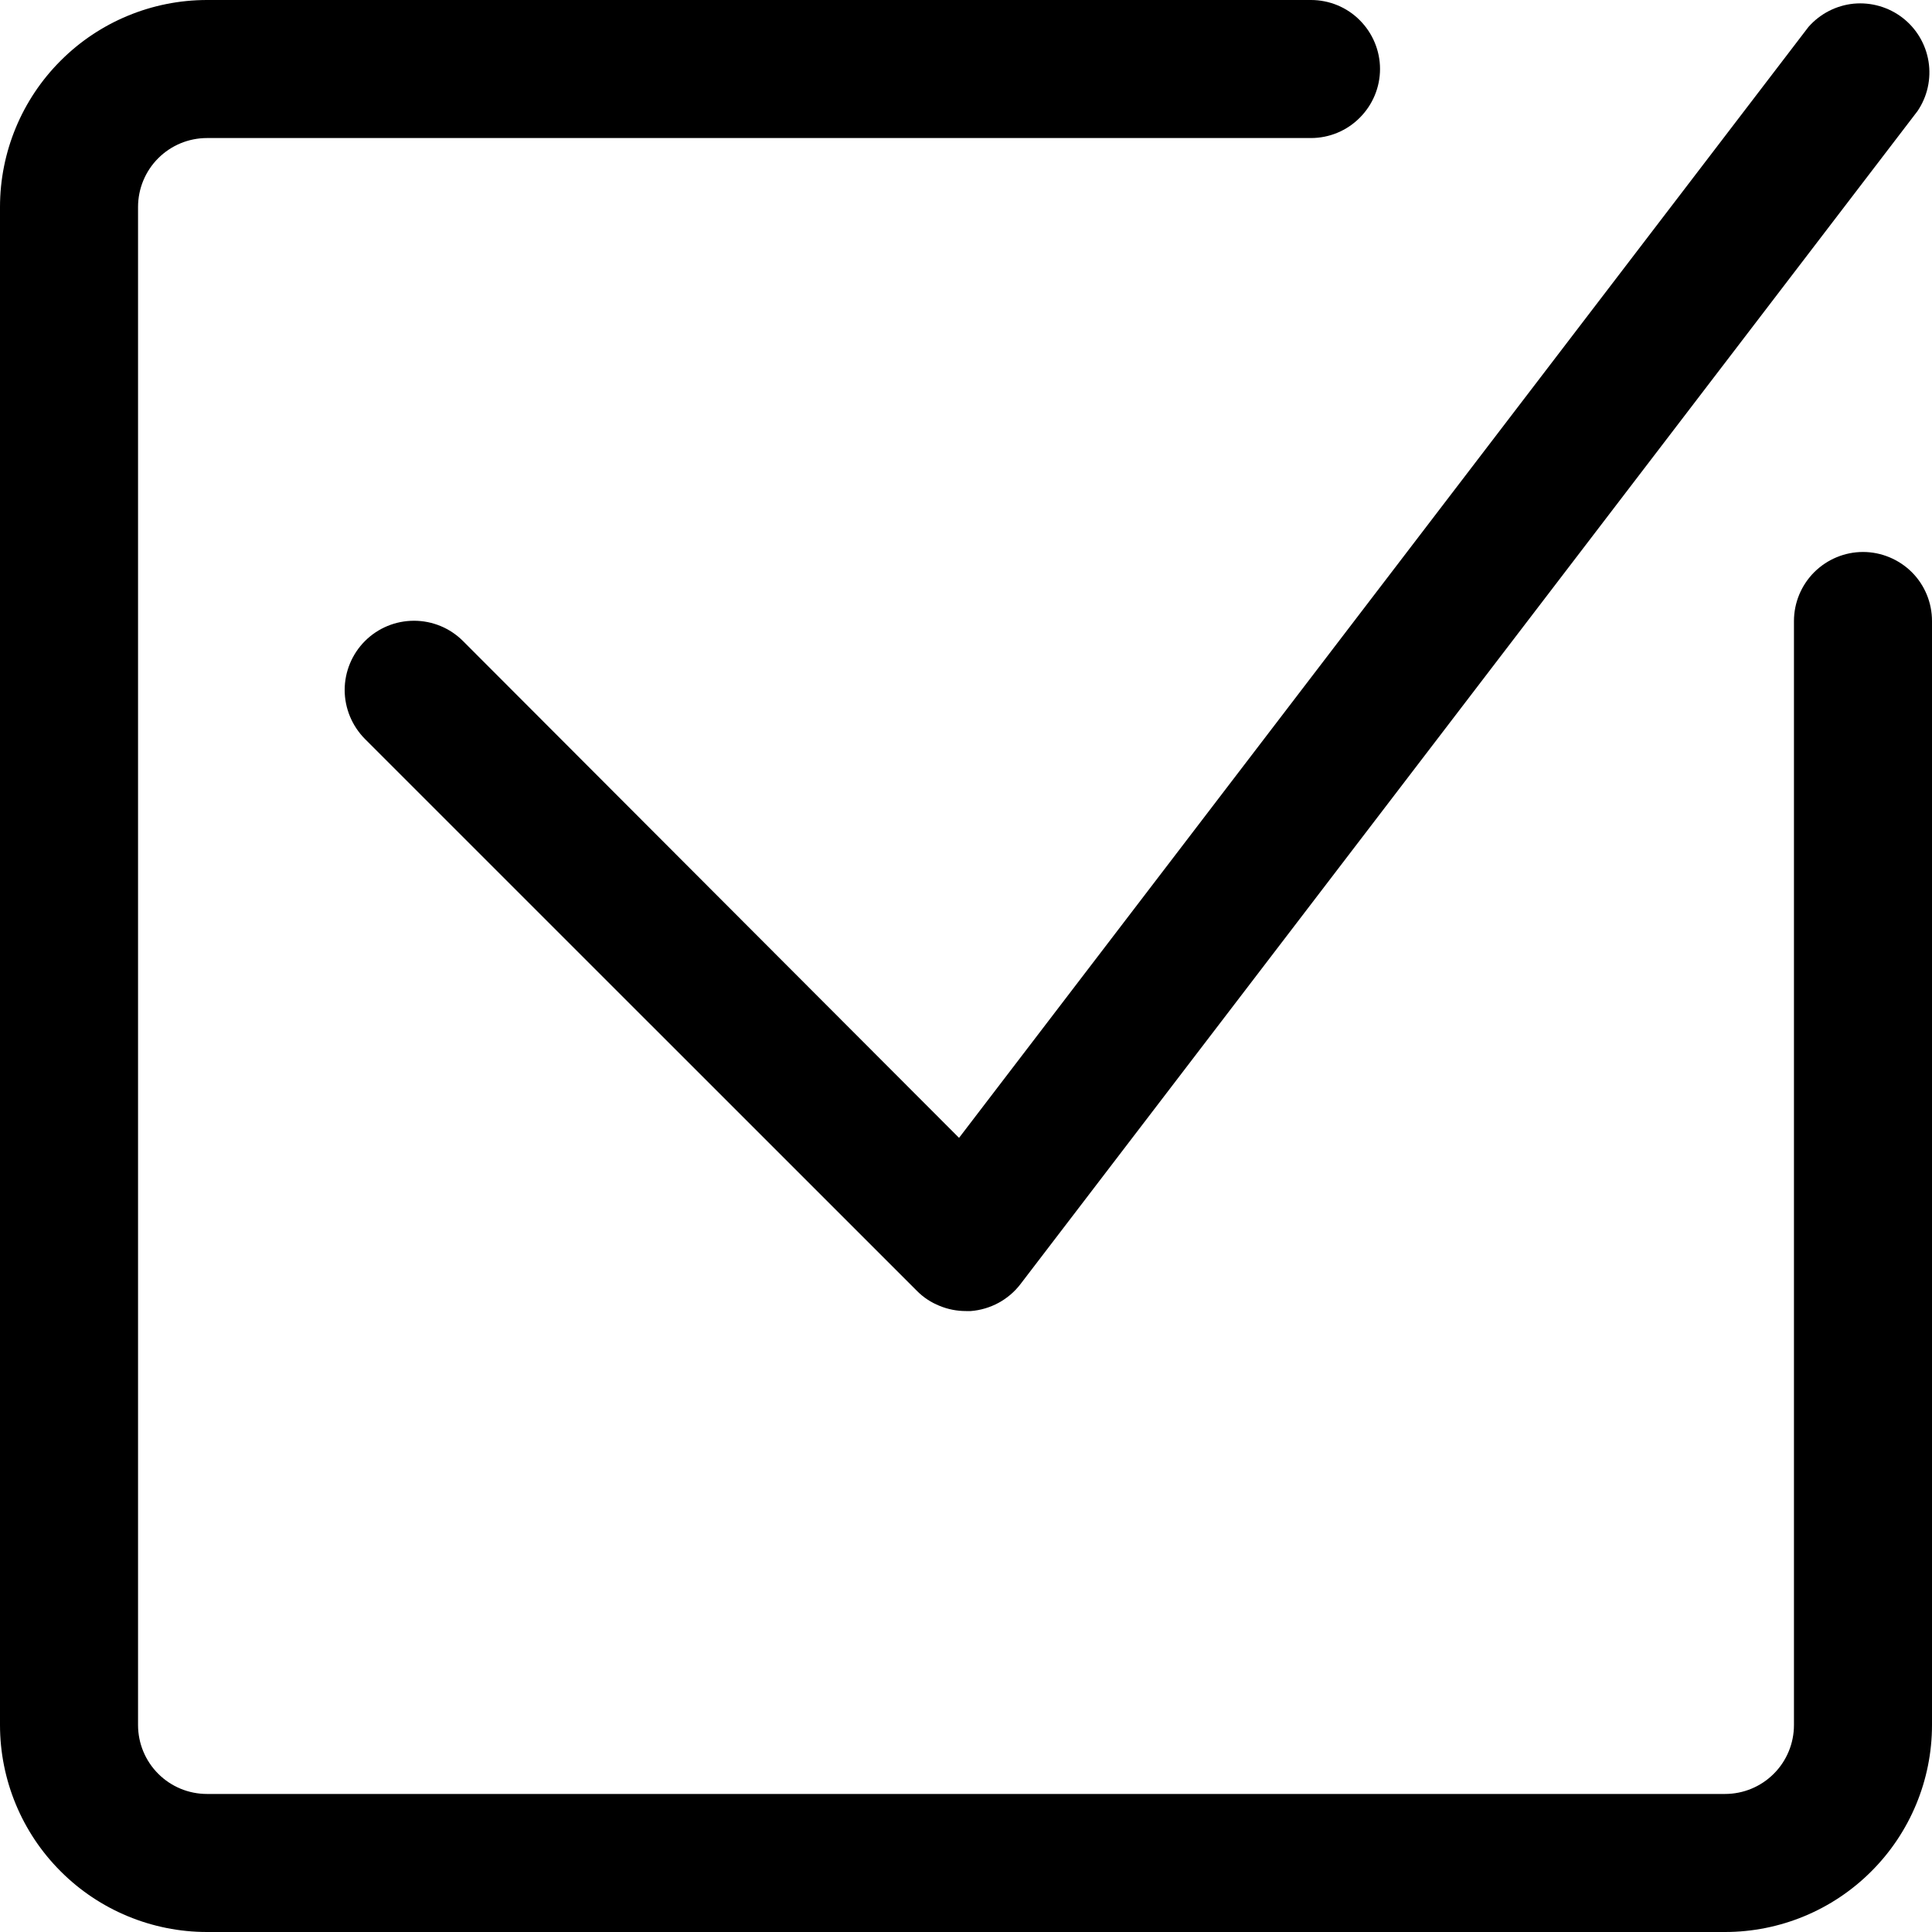 <svg width="20" height="20" viewBox="0 0 20 20" fill="none" xmlns="http://www.w3.org/2000/svg">
<path d="M19.286 5.714C19.096 5.714 18.915 5.79 18.781 5.923C18.647 6.057 18.571 6.239 18.571 6.429V17.857C18.571 18.047 18.496 18.228 18.362 18.362C18.228 18.496 18.047 18.571 17.857 18.571H2.143C1.953 18.571 1.772 18.496 1.638 18.362C1.504 18.228 1.429 18.047 1.429 17.857V2.143C1.429 1.953 1.504 1.772 1.638 1.638C1.772 1.504 1.953 1.429 2.143 1.429H13.571C13.761 1.429 13.943 1.353 14.076 1.219C14.21 1.085 14.286 0.904 14.286 0.714C14.286 0.525 14.21 0.343 14.076 0.209C13.943 0.075 13.761 0 13.571 0H2.143C1.575 0 1.029 0.226 0.628 0.628C0.226 1.029 0 1.575 0 2.143V17.857C0 18.425 0.226 18.971 0.628 19.372C1.029 19.774 1.575 20 2.143 20H17.857C18.425 20 18.971 19.774 19.372 19.372C19.774 18.971 20 18.425 20 17.857V6.429C20 6.239 19.925 6.057 19.791 5.923C19.657 5.79 19.475 5.714 19.286 5.714Z" fill="black"/>
<path d="M4.793 6.636C4.658 6.501 4.476 6.426 4.286 6.426C4.095 6.426 3.913 6.501 3.778 6.636C3.644 6.77 3.568 6.953 3.568 7.143C3.568 7.237 3.587 7.33 3.623 7.417C3.659 7.504 3.712 7.583 3.778 7.65L9.493 13.364C9.559 13.431 9.639 13.483 9.726 13.518C9.813 13.554 9.906 13.572 10 13.572H10.05C10.15 13.564 10.248 13.535 10.337 13.487C10.425 13.439 10.503 13.373 10.564 13.293L19.85 1.15C19.952 1 19.993 0.816 19.964 0.636C19.935 0.457 19.839 0.295 19.695 0.184C19.551 0.073 19.37 0.021 19.189 0.038C19.009 0.056 18.841 0.142 18.721 0.279L9.928 11.779L4.793 6.636Z" fill="black"/>
</svg>
